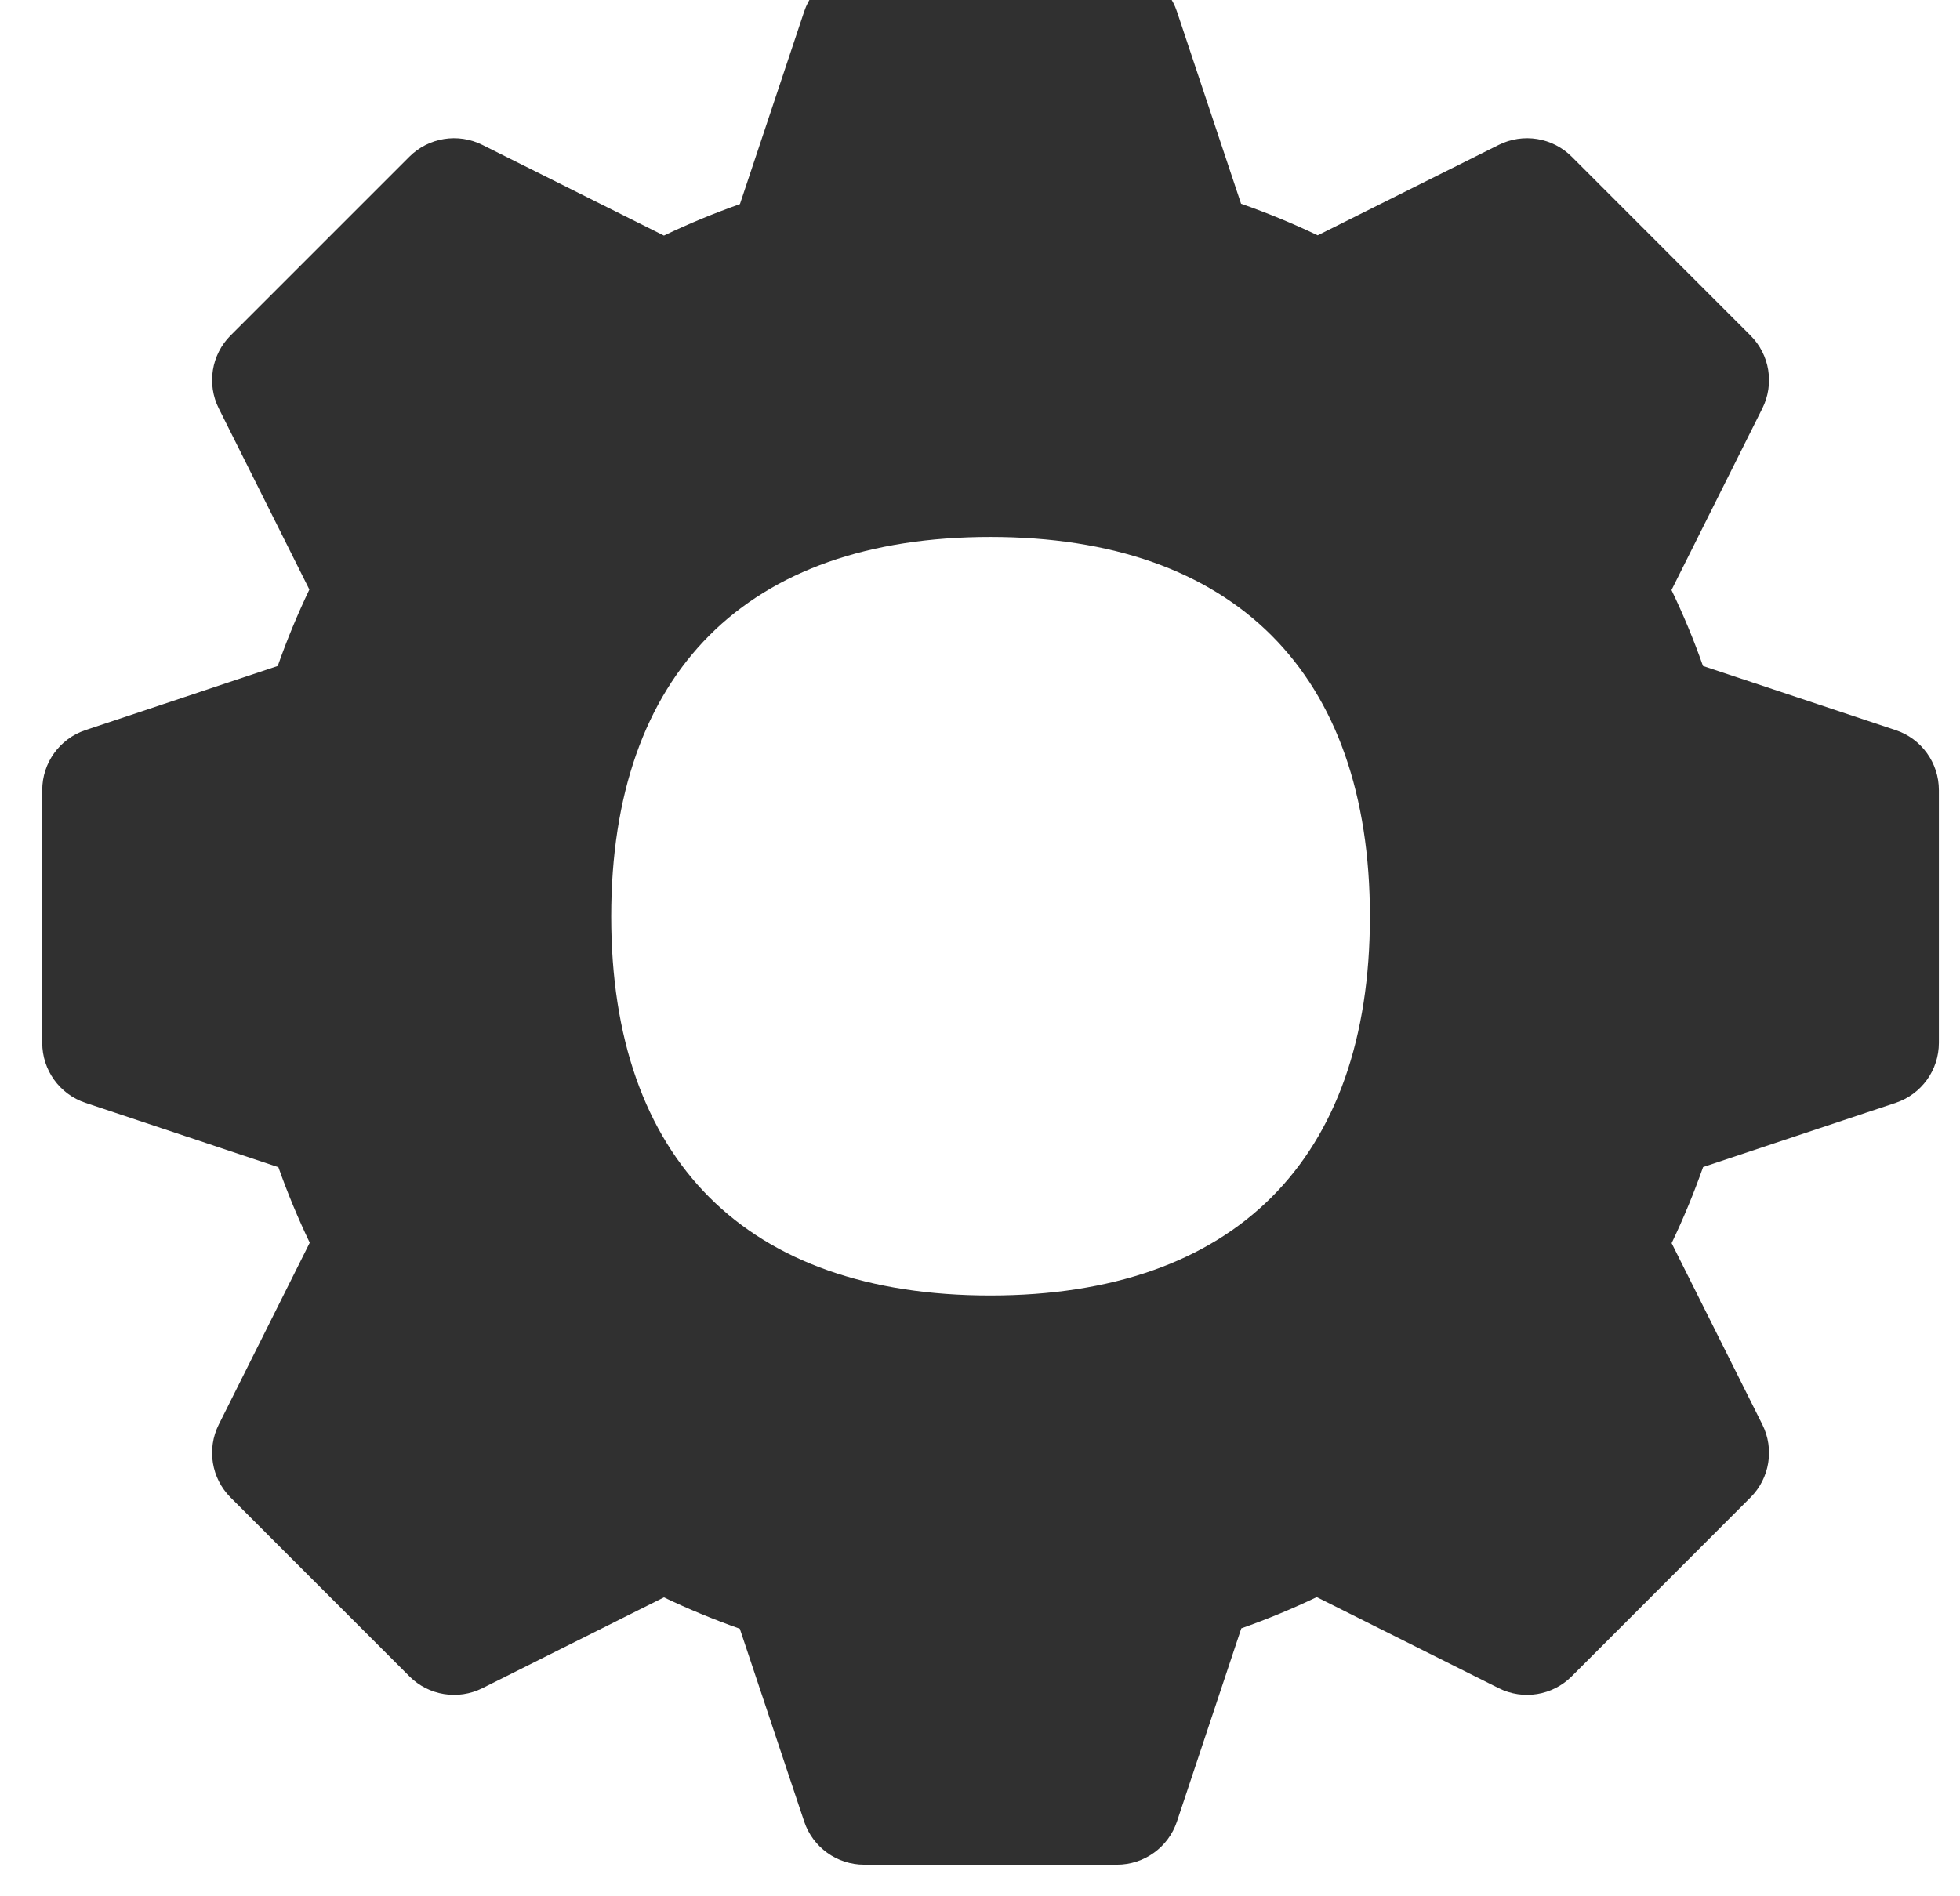 <?xml version="1.0" encoding="UTF-8"?>
<svg xmlns="http://www.w3.org/2000/svg" width="31" height="30" viewBox="0 0 31 30" fill="none">
  <g clip-path="url(#clip0_2043_5783)">
    <path d="M13.668 -0.5C13.237 -0.5 12.855 -0.225 12.719 0.183L11.703 3.229C11.293 3.374 10.893 3.539 10.501 3.727L7.629 2.292C7.244 2.1 6.779 2.175 6.475 2.479L3.647 5.307C3.343 5.611 3.268 6.076 3.46 6.461L4.893 9.327C4.705 9.721 4.538 10.123 4.393 10.536L1.351 11.551C0.943 11.687 0.668 12.069 0.668 12.5V16.498C0.668 16.929 0.943 17.311 1.351 17.447L4.403 18.465C4.547 18.872 4.712 19.27 4.899 19.66L3.46 22.537C3.268 22.922 3.343 23.387 3.647 23.691L6.475 26.52C6.779 26.825 7.244 26.9 7.629 26.708L10.501 25.271C10.892 25.458 11.292 25.623 11.701 25.767L12.719 28.817C12.855 29.225 13.237 29.5 13.668 29.5H17.666C18.097 29.5 18.479 29.225 18.615 28.817L19.633 25.761C20.039 25.618 20.437 25.453 20.826 25.267L23.705 26.708C24.09 26.9 24.555 26.825 24.859 26.52L27.686 23.691C27.991 23.387 28.066 22.922 27.874 22.537L26.439 19.667C26.627 19.275 26.792 18.873 26.937 18.463L29.983 17.447C30.391 17.311 30.666 16.929 30.666 16.498V12.5C30.666 12.069 30.391 11.687 29.983 11.551L26.935 10.536C26.791 10.126 26.625 9.726 26.437 9.335L27.874 6.461C28.066 6.076 27.991 5.611 27.686 5.307L24.859 2.479C24.555 2.175 24.09 2.1 23.705 2.292L20.841 3.723C20.446 3.534 20.042 3.368 19.629 3.223L18.615 0.183C18.479 -0.225 18.097 -0.5 17.666 -0.5H13.668ZM15.663 8.495C19.516 8.495 21.667 10.646 21.667 14.499C21.667 18.352 19.516 20.495 15.663 20.495C11.81 20.495 9.667 18.352 9.667 14.499C9.667 10.646 11.81 8.495 15.663 8.495Z" fill="#303030"></path>
  </g>
  <defs>
    <clipPath id="clip0_2043_5783">
      <rect width="30" height="30" fill="white" transform="translate(0.668)"></rect>
    </clipPath>
  </defs>
</svg>
